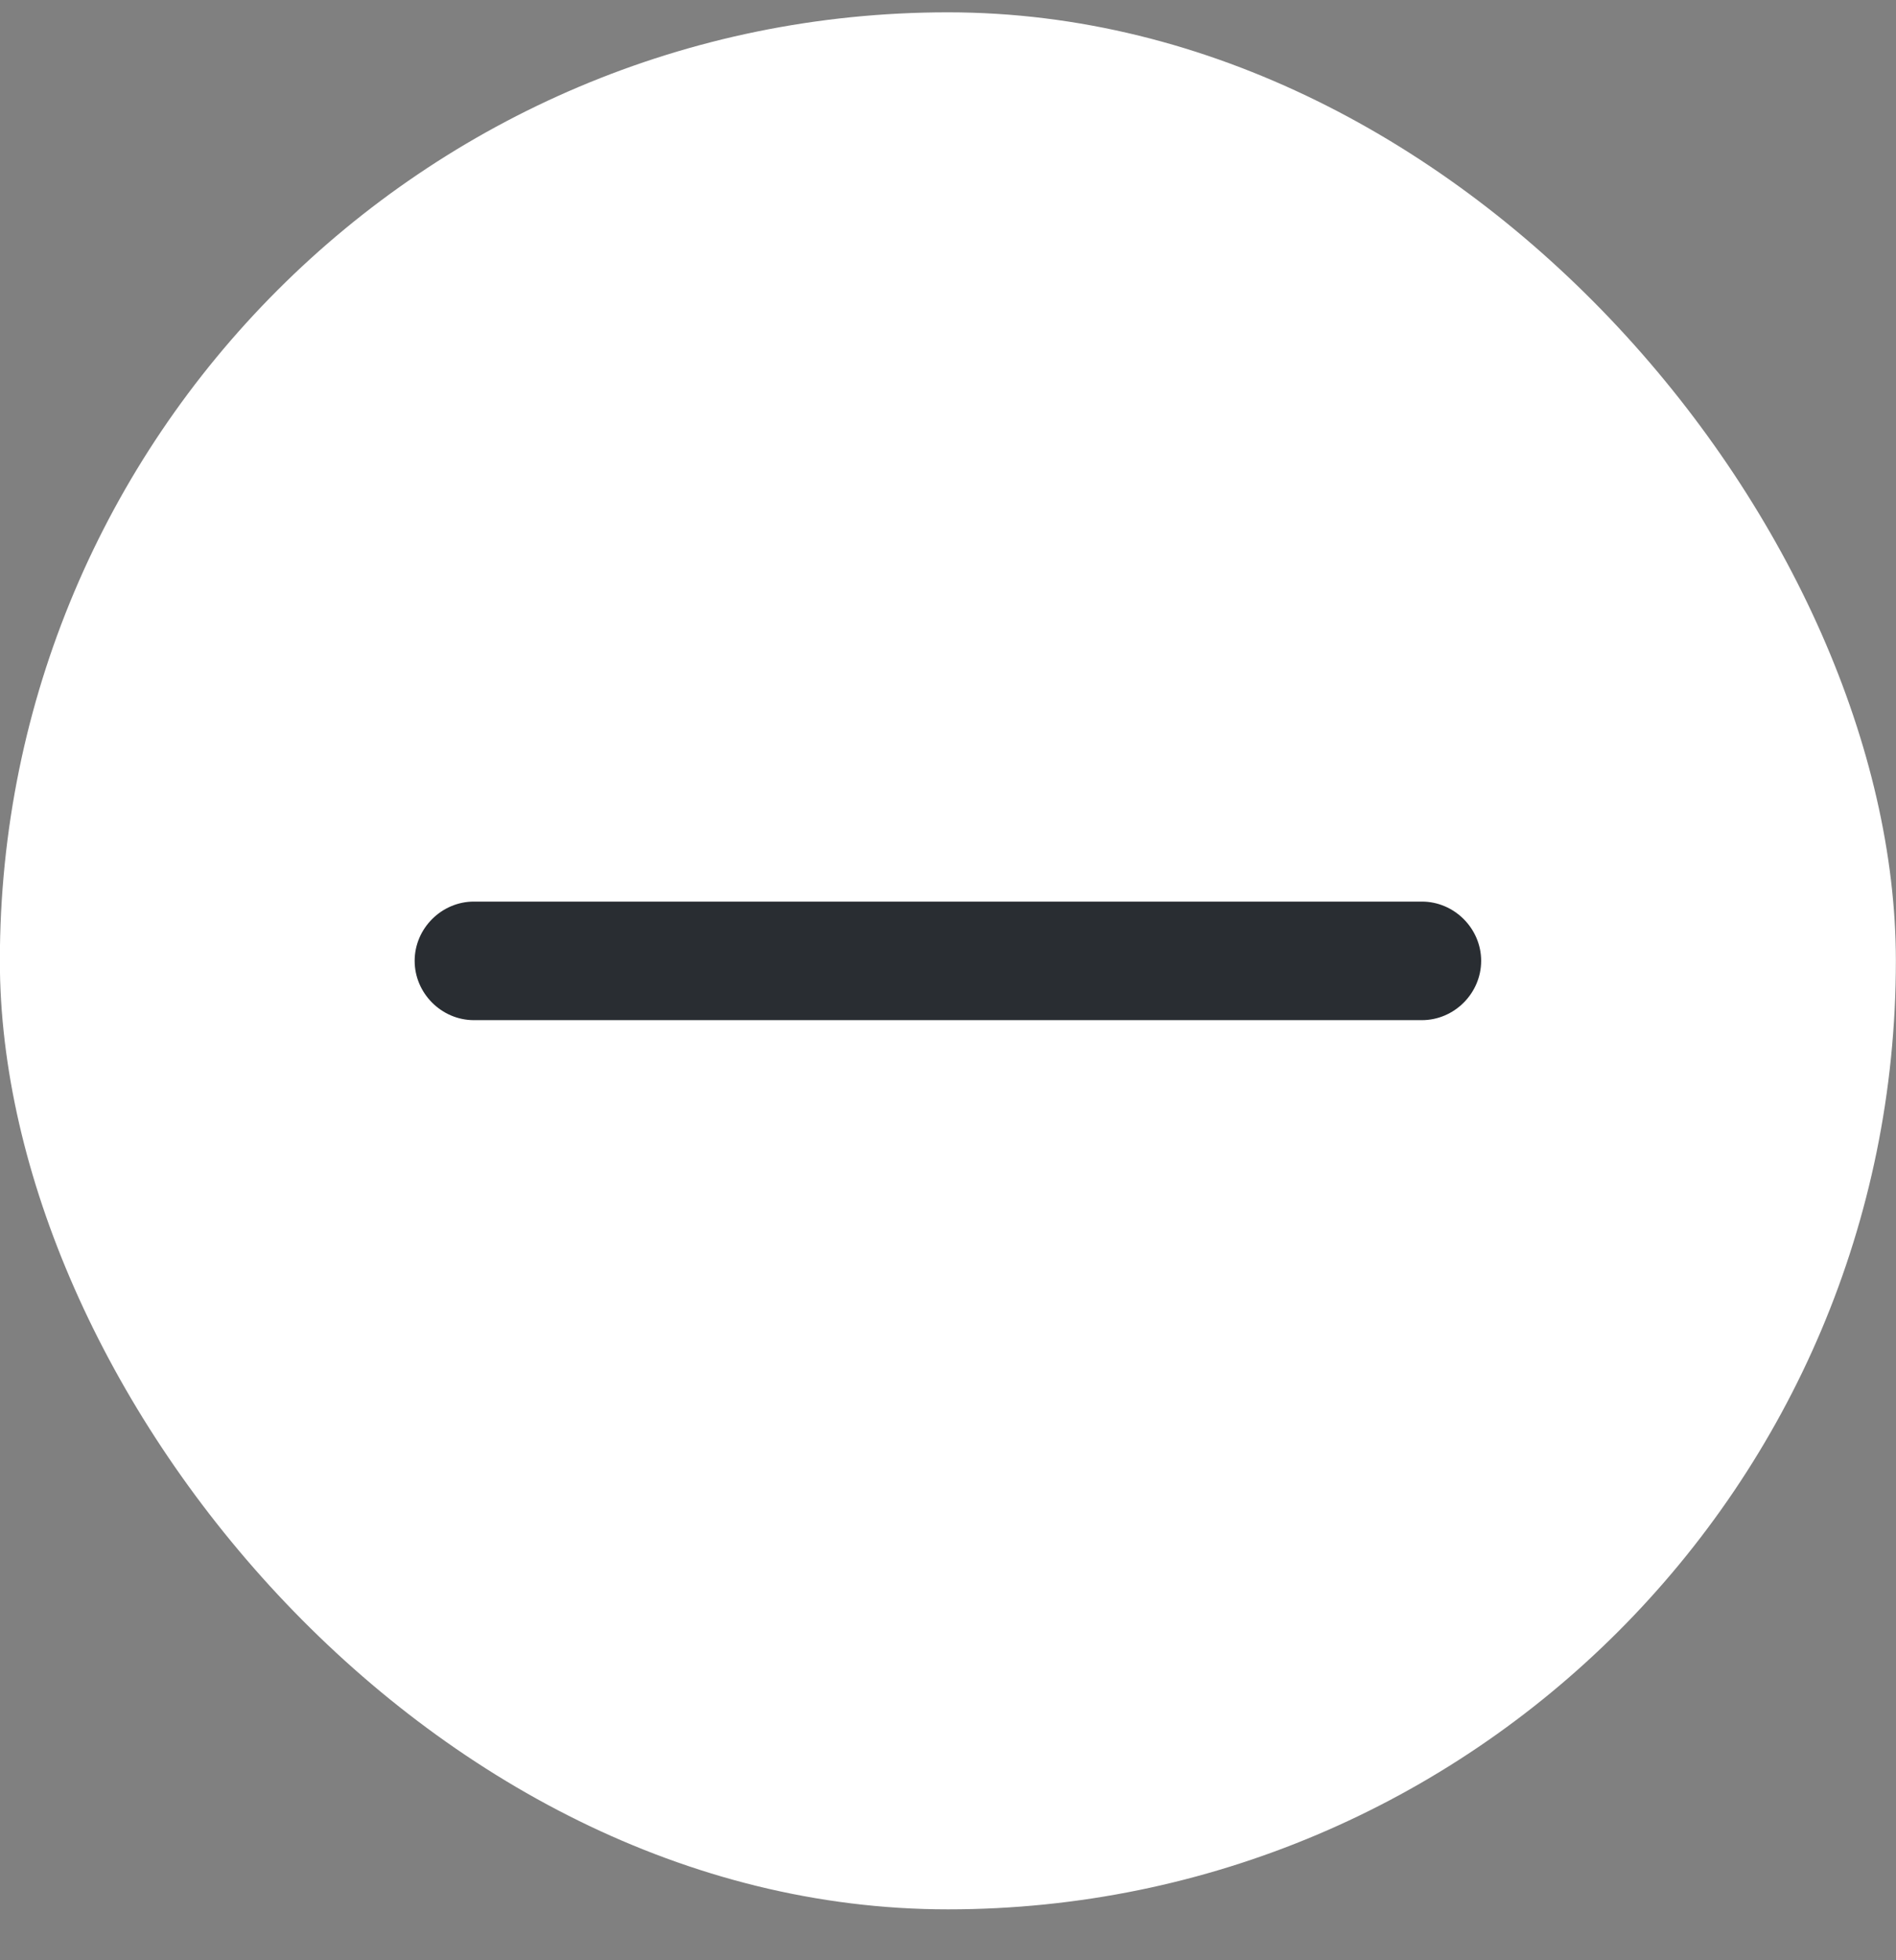 <svg width="30" height="31" viewBox="0 0 30 31" fill="none" xmlns="http://www.w3.org/2000/svg">
<rect x="0" y="0" width="30" height="31" fill="#808080" stroke="none"/>
<rect x="-0.002" y="0.195" width="30" height="30" rx="15" fill="white"/>
<path d="M22.498 16.133H7.498C6.986 16.133 6.561 15.708 6.561 15.195C6.561 14.683 6.986 14.258 7.498 14.258H22.498C23.011 14.258 23.436 14.683 23.436 15.195C23.436 15.708 23.011 16.133 22.498 16.133Z" fill="#292D32"/>
</svg>
